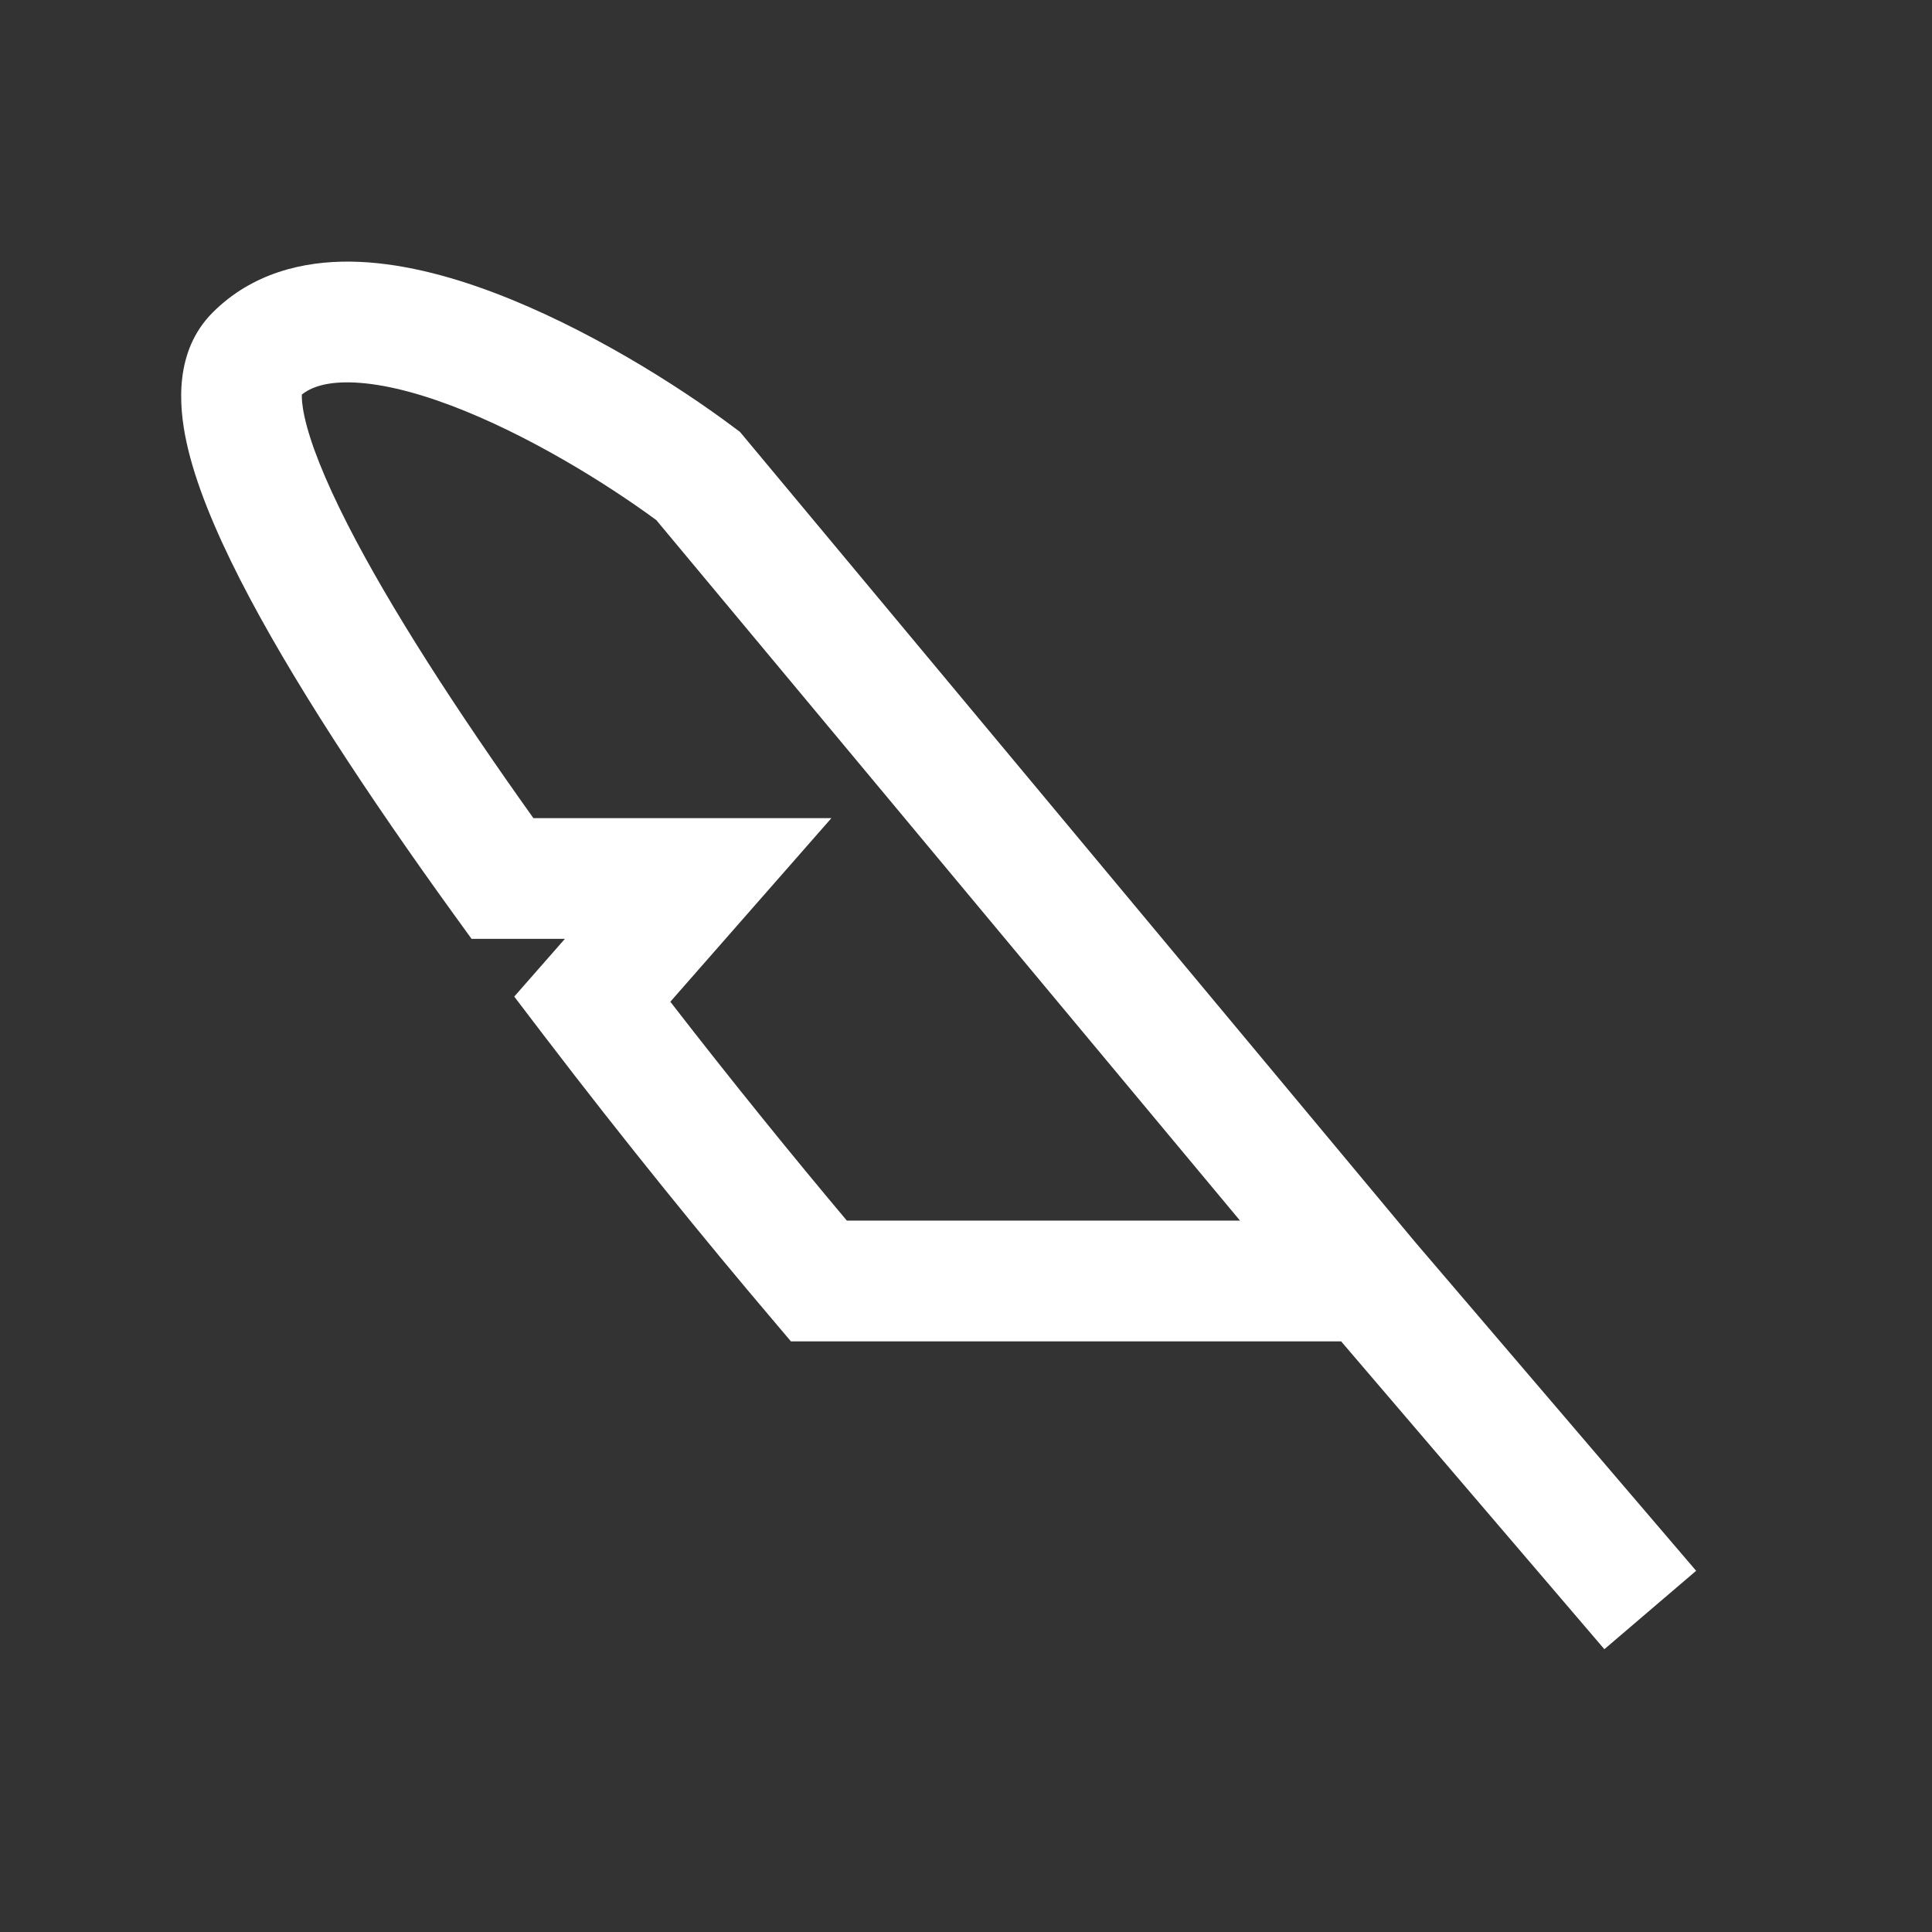 <svg width="24" height="24" viewBox="0 0 24 24" fill="none" xmlns="http://www.w3.org/2000/svg">
<rect x="0" y="0" width="24" height="24" fill="#333333" stroke="none"/>
<path fill-rule="evenodd" clip-rule="evenodd" d="M6.137 3.636C7.282 4.069 8.42 4.786 9.122 5.313L9.192 5.365L17.579 15.429L21.07 19.513L19.93 20.487L16.66 16.663H9.825L9.601 16.398C8.789 15.443 7.773 14.195 6.76 12.868L6.388 12.38L7.017 11.663H5.858L5.633 11.352C4.582 9.898 3.605 8.419 2.98 7.194C2.671 6.587 2.426 6.001 2.316 5.489C2.217 5.03 2.168 4.357 2.642 3.882C3.13 3.394 3.764 3.242 4.36 3.25C4.949 3.258 5.566 3.42 6.137 3.636ZM15.404 15.163L8.153 6.461C7.519 5.995 6.544 5.393 5.607 5.039C5.12 4.855 4.687 4.755 4.34 4.75C4.045 4.746 3.865 4.81 3.75 4.901C3.748 4.942 3.75 5.026 3.782 5.173C3.852 5.497 4.029 5.948 4.317 6.513C4.847 7.552 5.679 8.836 6.626 10.163H10.328L8.327 12.444C9.104 13.448 9.869 14.389 10.52 15.163H15.404Z" fill="white"/>
</svg>
